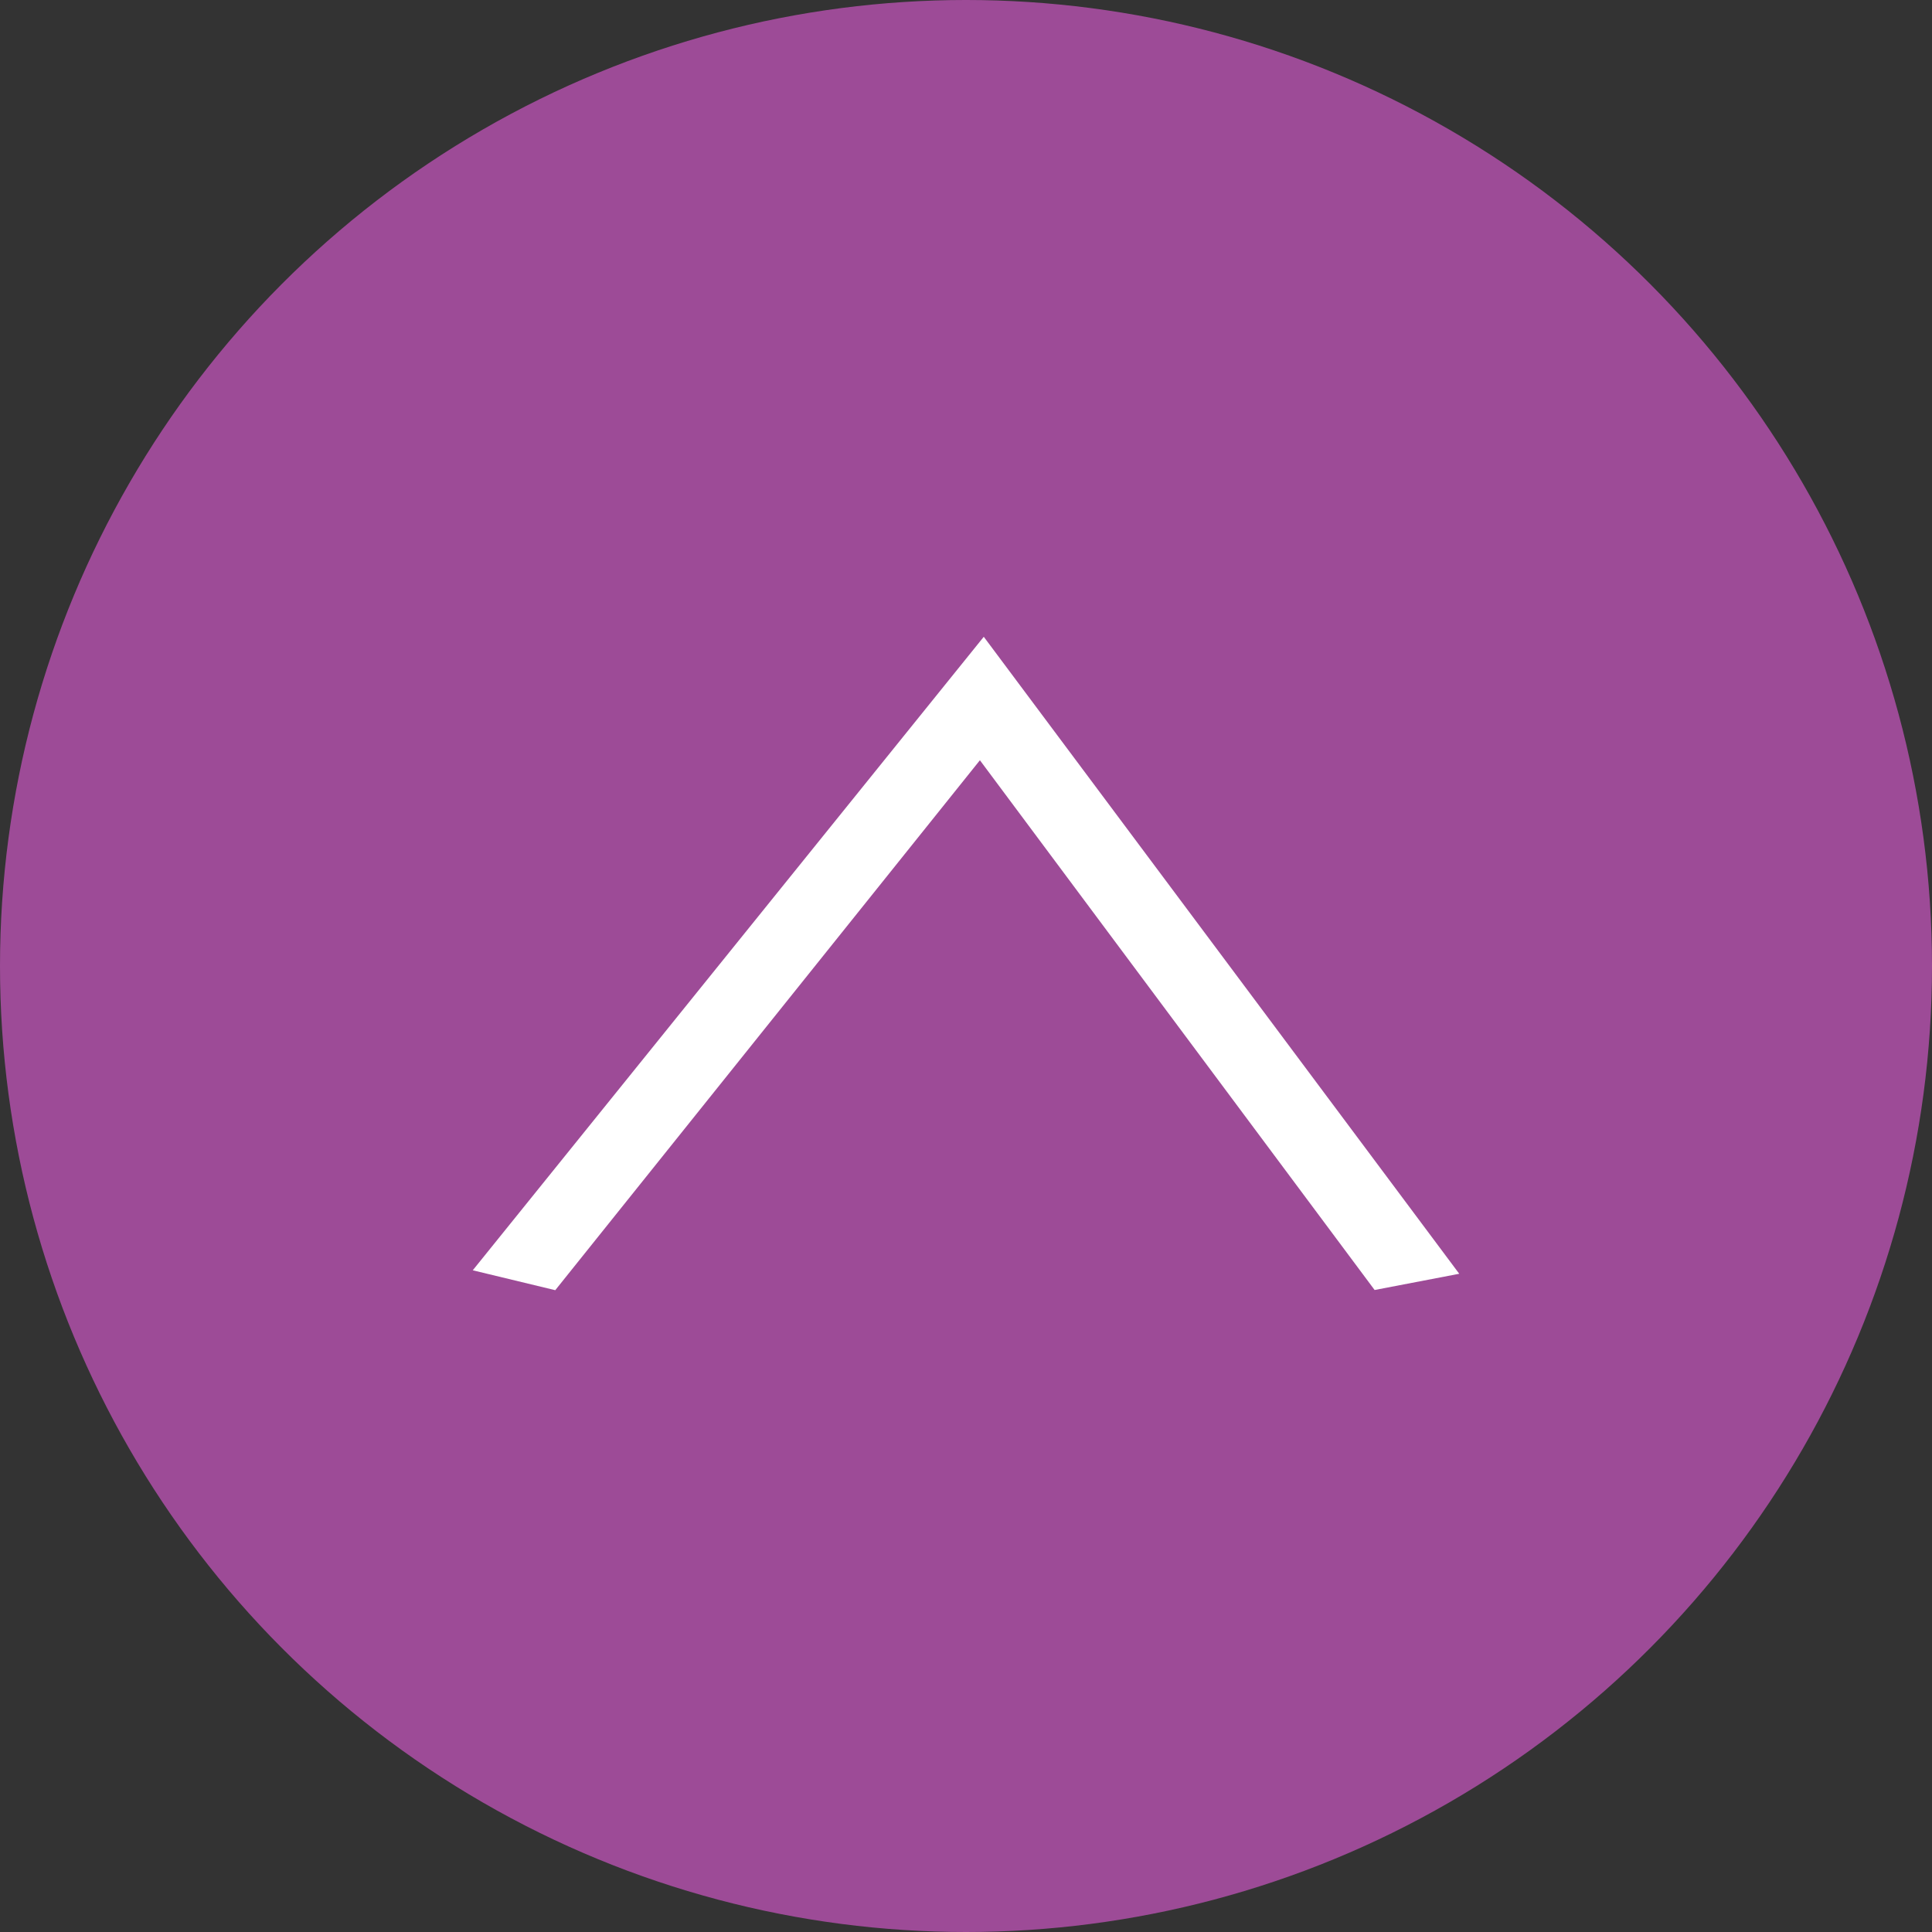 <svg xmlns="http://www.w3.org/2000/svg" viewBox="0 0 100 100"><rect x="0" y="0" width="100" height="100" fill="#333333" stroke="none"/><defs><style>.cls-1{fill:#9d4b97	;}.cls-2{fill:#fff;}</style></defs><title>return-top</title><g id="Layer_2" data-name="Layer 2"><g id="layer"><circle class="cls-1" cx="50" cy="50" r="50"/><polygon class="cls-2" points="24.47 65.75 50.92 32.96 75.53 65.93 71.15 66.77 50.72 39.35 28.74 66.78 24.47 65.75"/></g></g></svg>